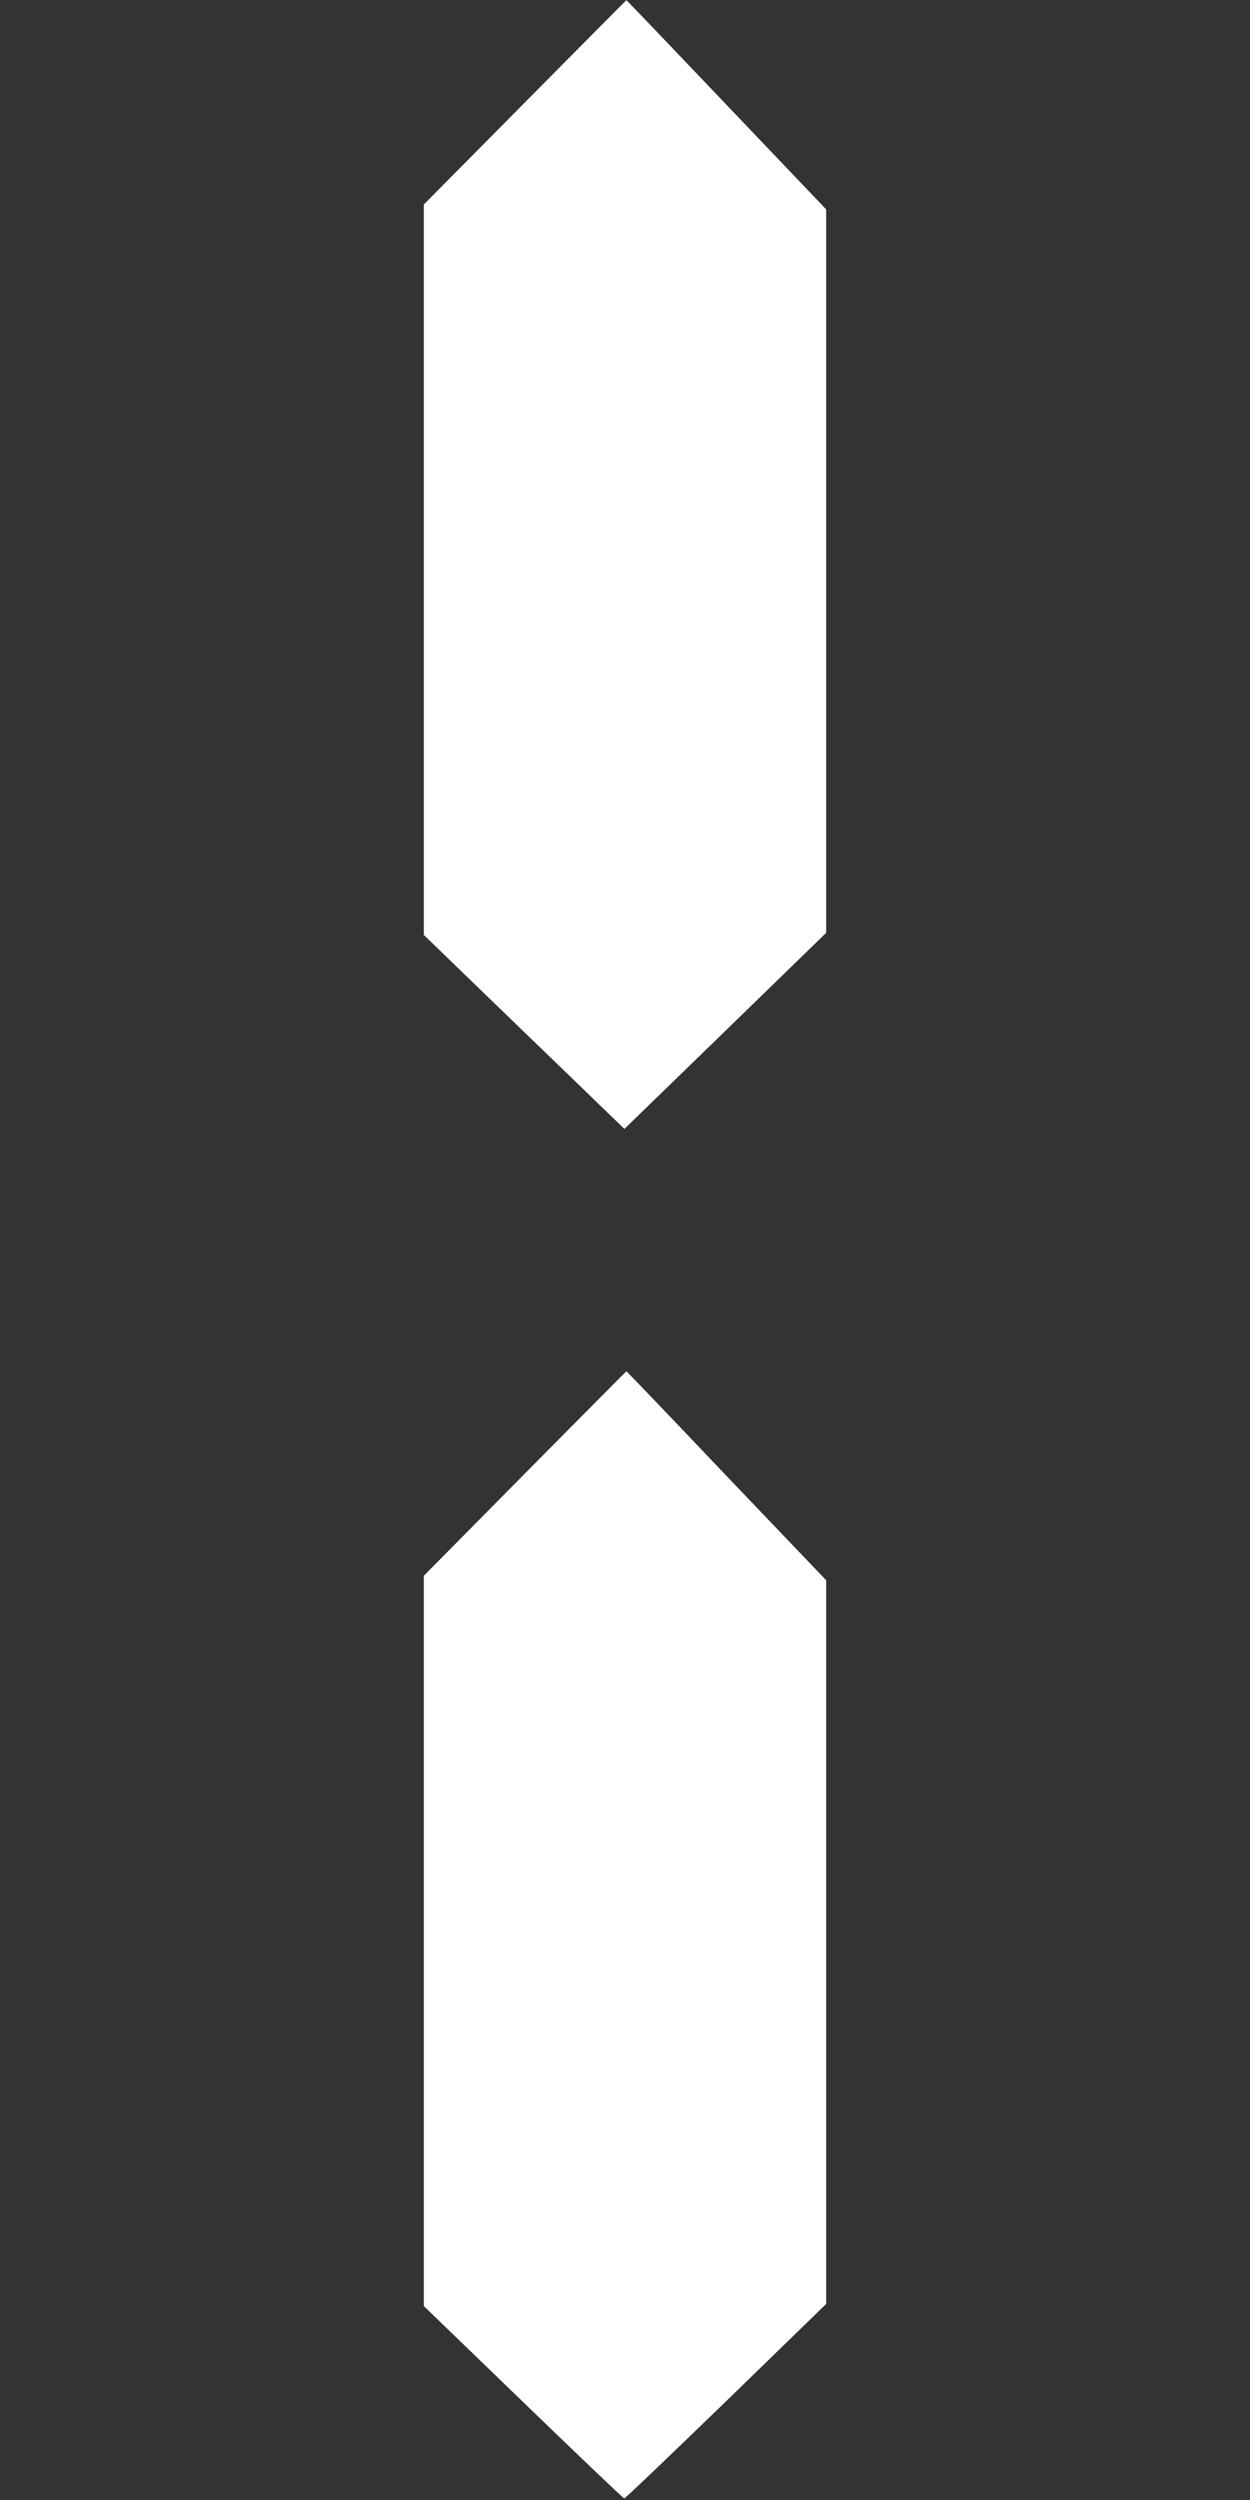 <?xml version="1.0" standalone="no"?>
<!DOCTYPE svg PUBLIC "-//W3C//DTD SVG 20010904//EN"
 "http://www.w3.org/TR/2001/REC-SVG-20010904/DTD/svg10.dtd">
<svg version="1.0" xmlns="http://www.w3.org/2000/svg"
 width="640pt" height="1280pt" viewBox="0 0 640 1280"
 preserveAspectRatio="xMidYMid meet">
<rect x="0" y="0" width="640" height="1280" fill="#333333" stroke="none"/>
<g transform="translate(0,1280) scale(0.1,-0.1)"
fill="#ffffff" stroke="none">
<path d="M2688 12276 l-518 -523 0 -1870 0 -1870 402 -389 c221 -214 453 -437
514 -497 l111 -107 517 502 516 502 0 1852 0 1852 -511 536 c-281 295 -511
536 -512 535 -1 0 -235 -236 -519 -523z"/>
<path d="M2688 5256 l-518 -524 0 -1869 0 -1870 509 -492 c280 -271 513 -493
517 -493 4 -1 238 223 521 497 l513 499 0 1853 0 1852 -511 535 c-280 295
-511 536 -512 535 -1 0 -235 -236 -519 -523z"/>
</g>
</svg>
